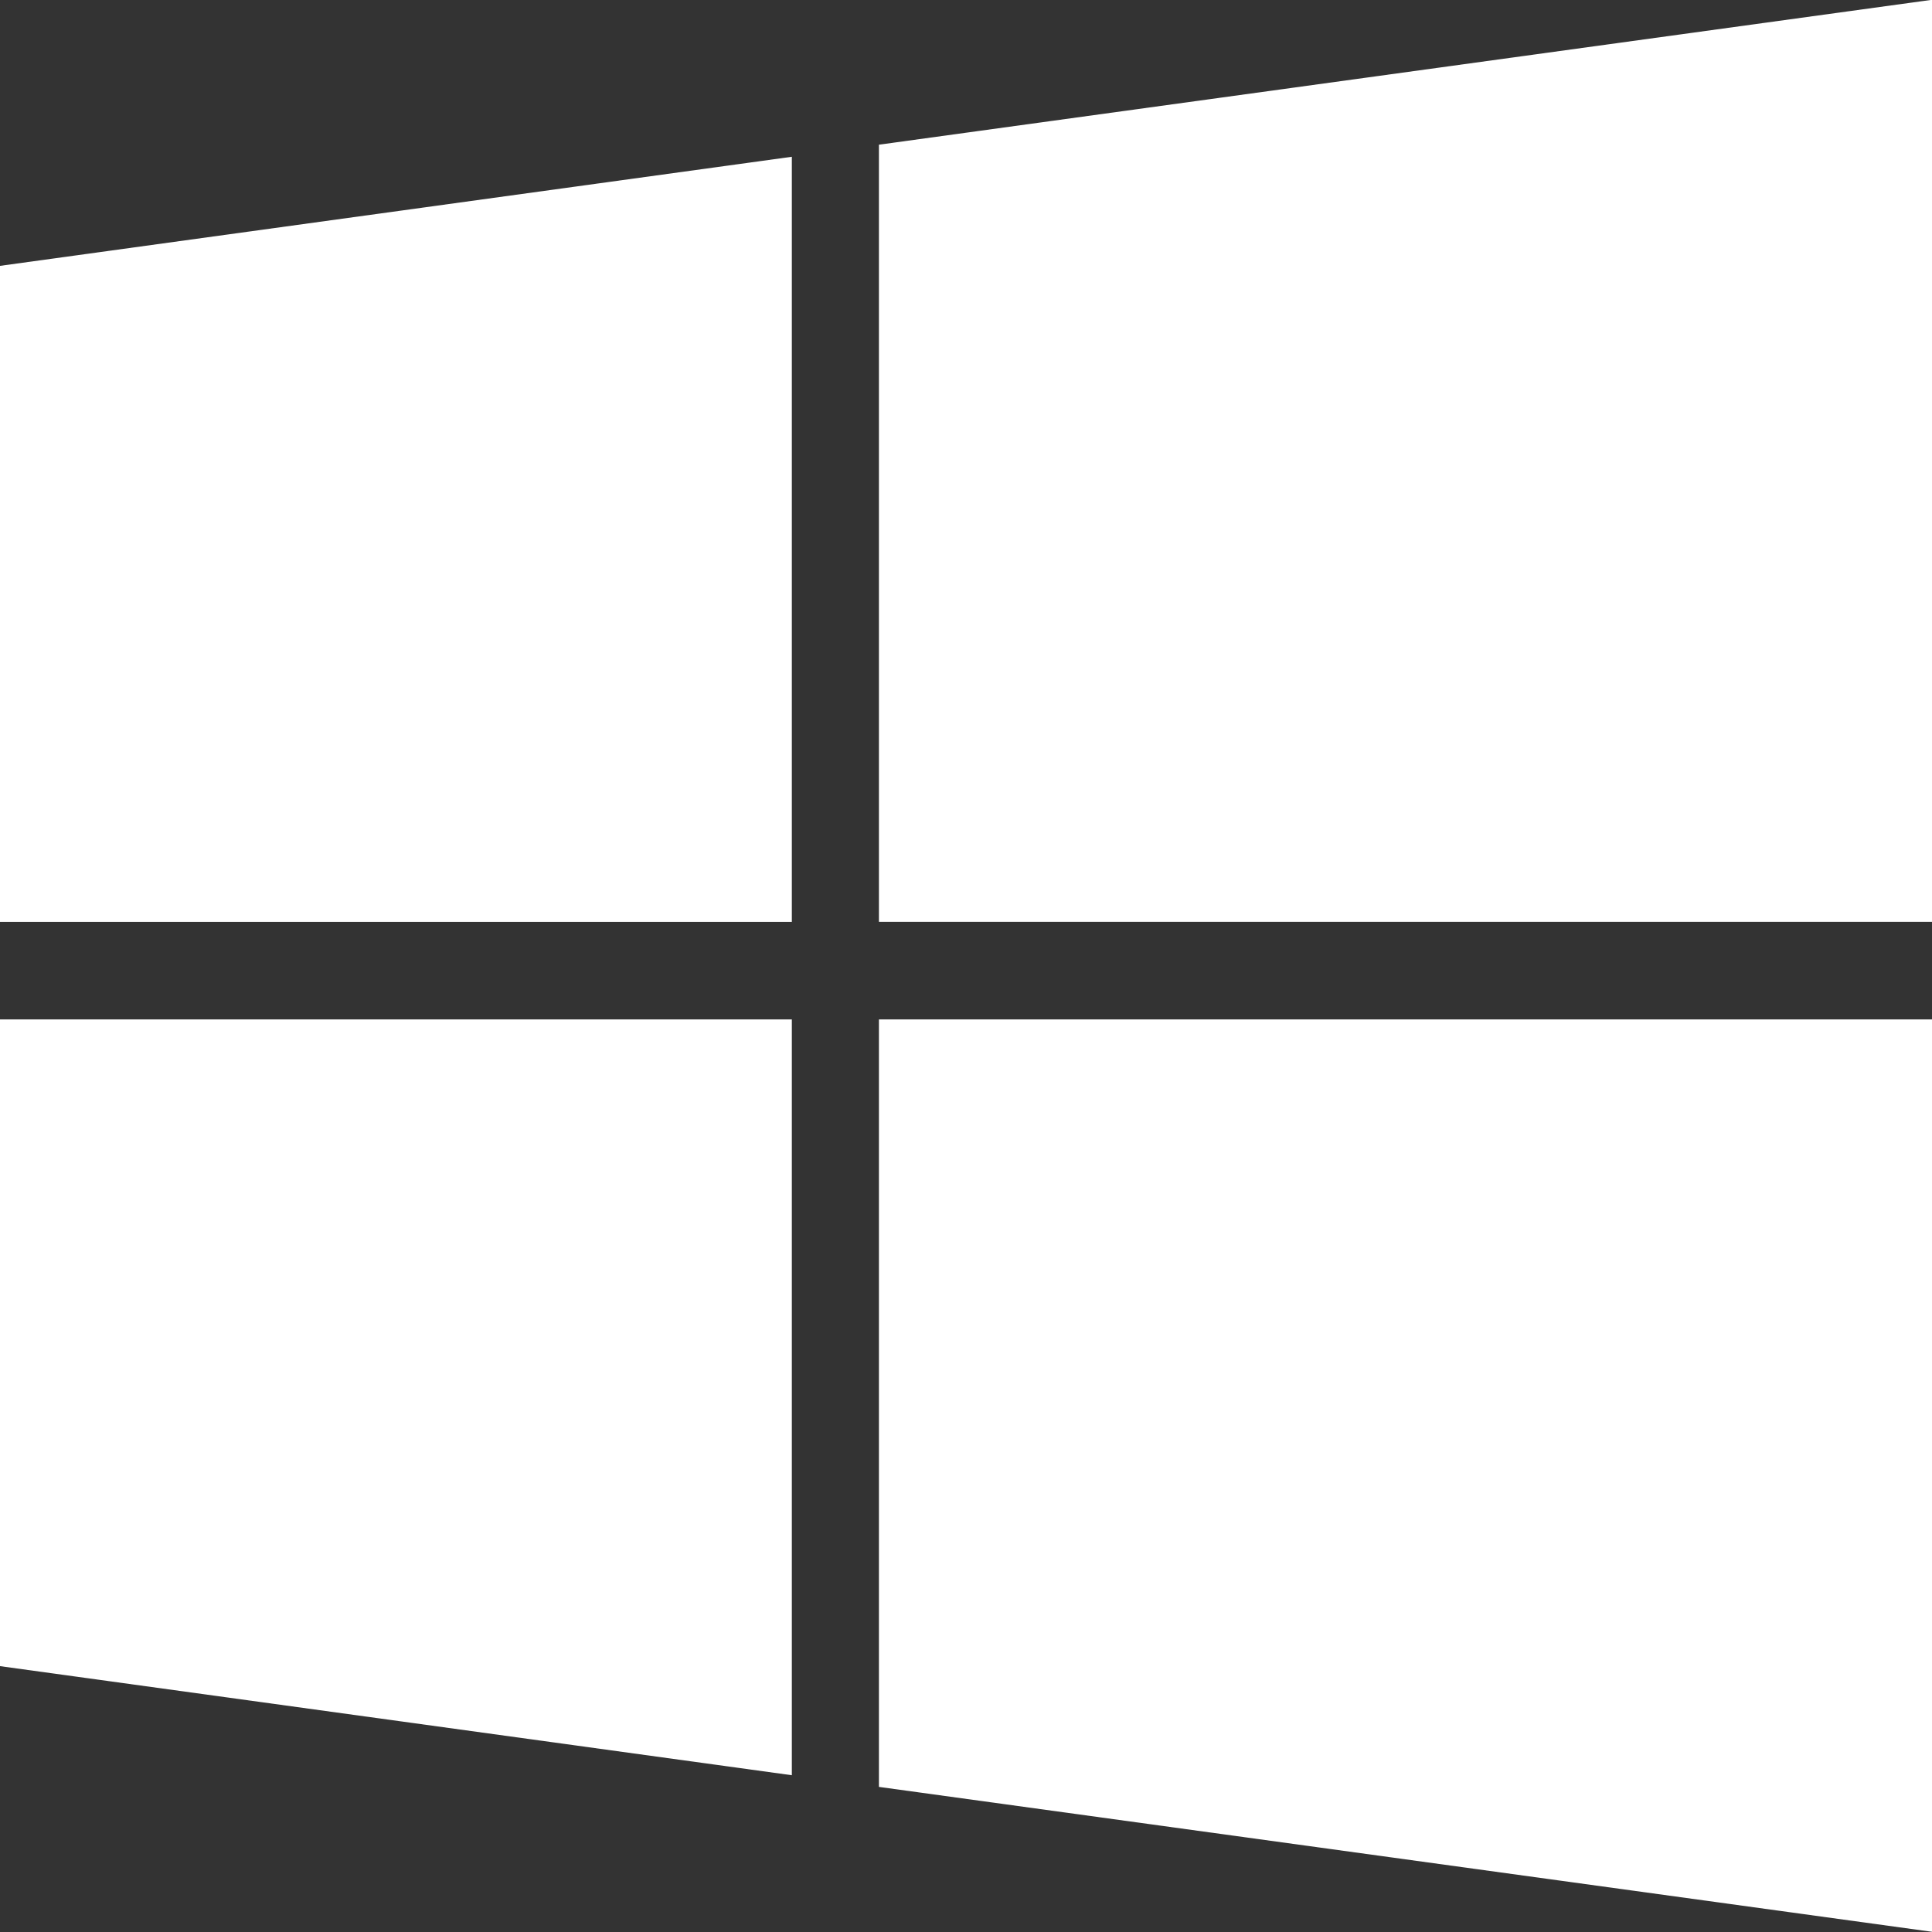 <svg id="windows_1_" data-name="windows (1)" xmlns="http://www.w3.org/2000/svg" width="28" height="28" viewBox="0 0 28 28">
  <rect x="0" y="0" width="28" height="28" fill="#333333" stroke="none"/>
  <g id="Group_18961" data-name="Group 18961" transform="translate(0 0)">
    <path id="Path_34661" data-name="Path 34661" d="M0,291.386l11.476,1.581V282.013H0Z" transform="translate(0 -267.239)" fill="#fff"/>
    <path id="Path_34662" data-name="Path 34662" d="M0,54.459H11.476V43.37L0,44.951Z" transform="translate(0 -41.098)" fill="#fff"/>
    <path id="Path_34663" data-name="Path 34663" d="M243.154,293.136l15.262,2.1V282.013H243.154Z" transform="translate(-230.416 -267.239)" fill="#fff"/>
    <path id="Path_34664" data-name="Path 34664" d="M243.154,13.363h15.262V0l-15.262,2.1Z" transform="translate(-230.416 -0.003)" fill="#fff"/>
  </g>
</svg>
